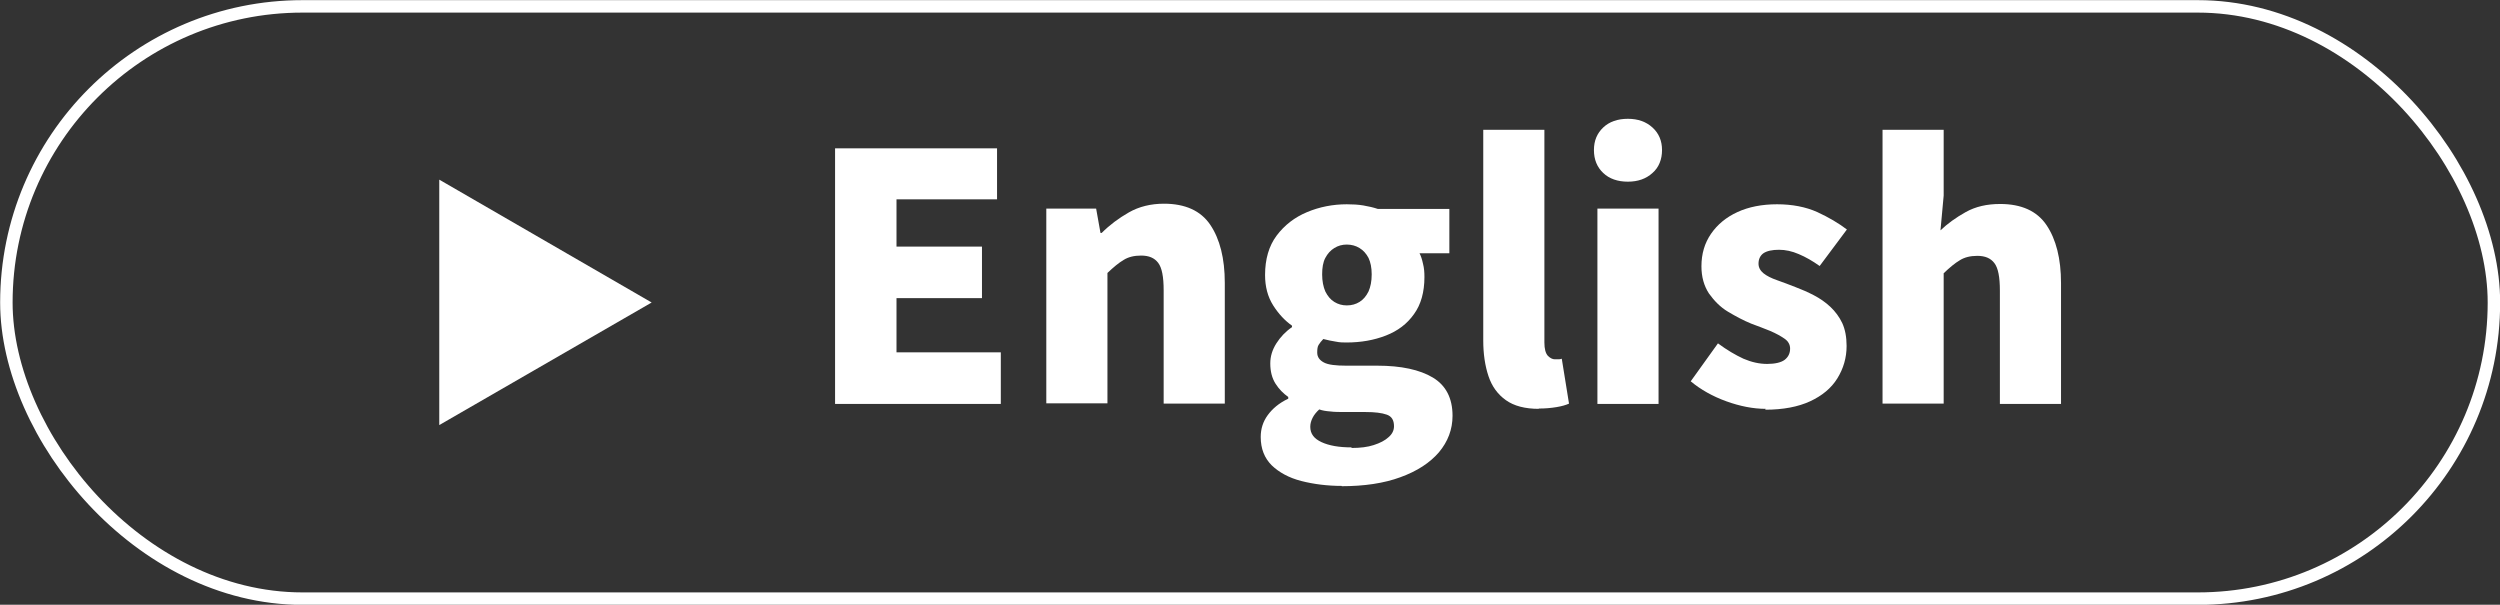 <?xml version="1.0" encoding="UTF-8"?><svg id="_レイヤー_2" xmlns="http://www.w3.org/2000/svg" viewBox="0 0 86.28 20.87"><rect x="0" y="0" width="86.28" height="20.87" fill="#333333" stroke="none"/><defs><style>.cls-1{fill:#fff;stroke-width:0px;}.cls-2{fill:none;stroke:#fff;stroke-miterlimit:10;stroke-width:.43px;}</style></defs><g id="_レイヤー_1-2"><path class="cls-1" d="M28.82,13.94V5.12h5.59v1.76h-3.47v1.63h2.95v1.78h-2.95v1.87h3.6v1.78h-5.72Z"/><path class="cls-1" d="M36.11,13.94v-6.74h1.72l.15.84h.04c.28-.28.59-.51.94-.71s.76-.3,1.21-.3c.73,0,1.27.24,1.6.73s.5,1.16.5,2v4.17h-2.11v-3.91c0-.47-.06-.78-.19-.95s-.32-.25-.59-.25c-.24,0-.44.05-.6.15-.17.1-.35.25-.56.45v4.5h-2.11Z"/><path class="cls-1" d="M46.32,16.77c-.51,0-.98-.06-1.41-.17-.43-.11-.77-.3-1.02-.54-.25-.25-.38-.57-.38-.98,0-.28.08-.53.24-.75s.39-.42.71-.57v-.06c-.17-.12-.32-.27-.44-.46-.12-.19-.18-.42-.18-.7,0-.24.07-.47.21-.69.14-.22.32-.41.54-.56v-.05c-.24-.17-.46-.4-.65-.7-.19-.3-.28-.65-.28-1.05,0-.54.13-1,.4-1.36.27-.36.62-.63,1.05-.81.43-.18.89-.27,1.37-.27.2,0,.39.01.57.04s.35.07.5.12h2.47v1.53h-1.03c.05.09.09.22.12.36.04.15.05.3.05.46,0,.52-.12.95-.36,1.28-.24.34-.56.58-.97.74-.41.16-.86.24-1.36.24-.11,0-.23,0-.37-.03-.13-.02-.28-.05-.43-.09-.07.07-.12.14-.16.2s-.05.15-.05.27c0,.15.08.26.23.34.15.08.41.11.77.11h1.07c.83,0,1.47.14,1.92.41.45.27.68.71.68,1.32,0,.47-.16.89-.47,1.26-.31.36-.75.65-1.33.86-.57.21-1.25.31-2.03.31ZM46.65,15.46c.29,0,.55-.03.76-.1.22-.07.39-.16.51-.27.13-.11.19-.24.19-.38,0-.21-.08-.34-.25-.4-.17-.06-.41-.09-.73-.09h-.64c-.24,0-.44,0-.58-.02-.14-.01-.27-.03-.38-.07-.1.09-.18.19-.23.29-.05.1-.08.2-.08.31,0,.24.13.41.39.53.26.12.6.18,1.03.18ZM46.48,10.54c.17,0,.31-.04.44-.12s.23-.2.31-.36c.07-.16.11-.35.11-.59s-.04-.42-.11-.57c-.08-.15-.18-.26-.31-.34s-.28-.12-.44-.12-.3.04-.43.12-.23.19-.31.34-.11.34-.11.57.04.43.11.59c.08.16.18.28.31.36s.27.12.43.12Z"/><path class="cls-1" d="M53.11,14.11c-.48,0-.86-.1-1.14-.3-.28-.2-.48-.47-.6-.83-.12-.36-.18-.77-.18-1.23v-7.27h2.11v7.34c0,.22.04.37.12.46.08.08.16.12.24.12.04,0,.07,0,.11,0,.03,0,.08,0,.13-.02l.25,1.55c-.11.05-.25.09-.43.12s-.38.05-.62.05Z"/><path class="cls-1" d="M56.18,6.27c-.35,0-.64-.1-.85-.3-.21-.2-.32-.46-.32-.79s.11-.58.32-.78c.21-.2.5-.3.85-.3s.63.1.85.3c.22.2.33.46.33.78s-.11.6-.33.79c-.22.2-.5.3-.85.3ZM55.13,13.94v-6.74h2.11v6.74h-2.11Z"/><path class="cls-1" d="M60.94,14.11c-.43,0-.89-.09-1.36-.26-.47-.17-.88-.4-1.23-.69l.94-1.31c.31.23.6.4.88.53.28.12.55.18.82.18s.48-.05.6-.14c.13-.1.19-.23.19-.39,0-.13-.06-.25-.19-.34-.13-.09-.29-.18-.5-.27-.21-.08-.42-.17-.65-.25-.27-.11-.53-.25-.8-.41s-.48-.38-.66-.63c-.17-.26-.26-.57-.26-.94,0-.43.11-.8.33-1.12.22-.32.52-.57.91-.75.39-.18.85-.27,1.37-.27s.99.09,1.39.27c.39.18.73.38,1.02.6l-.94,1.26c-.24-.17-.48-.31-.72-.41-.23-.1-.46-.15-.68-.15-.24,0-.42.04-.54.12-.11.08-.17.2-.17.36,0,.13.06.24.17.33.11.09.27.17.47.24.2.07.41.15.64.24.21.08.42.17.63.28s.4.24.57.4c.17.16.31.35.41.56.1.22.15.48.15.79,0,.41-.11.78-.32,1.12s-.53.6-.94.79-.93.29-1.55.29Z"/><path class="cls-1" d="M64.97,13.94V4.48h2.11v2.27l-.11,1.2c.24-.23.53-.44.87-.63.34-.19.73-.28,1.19-.28.73,0,1.27.24,1.6.73s.5,1.16.5,2v4.17h-2.11v-3.91c0-.47-.06-.78-.19-.95s-.32-.25-.59-.25c-.24,0-.44.05-.6.15-.17.1-.35.25-.56.45v4.5h-2.11Z"/><polygon class="cls-1" points="22.49 10.44 15.16 6.2 15.16 14.67 22.49 10.44"/><rect class="cls-2" x=".22" y=".22" width="85.85" height="20.44" rx="10.22" ry="10.22"/></g></svg>